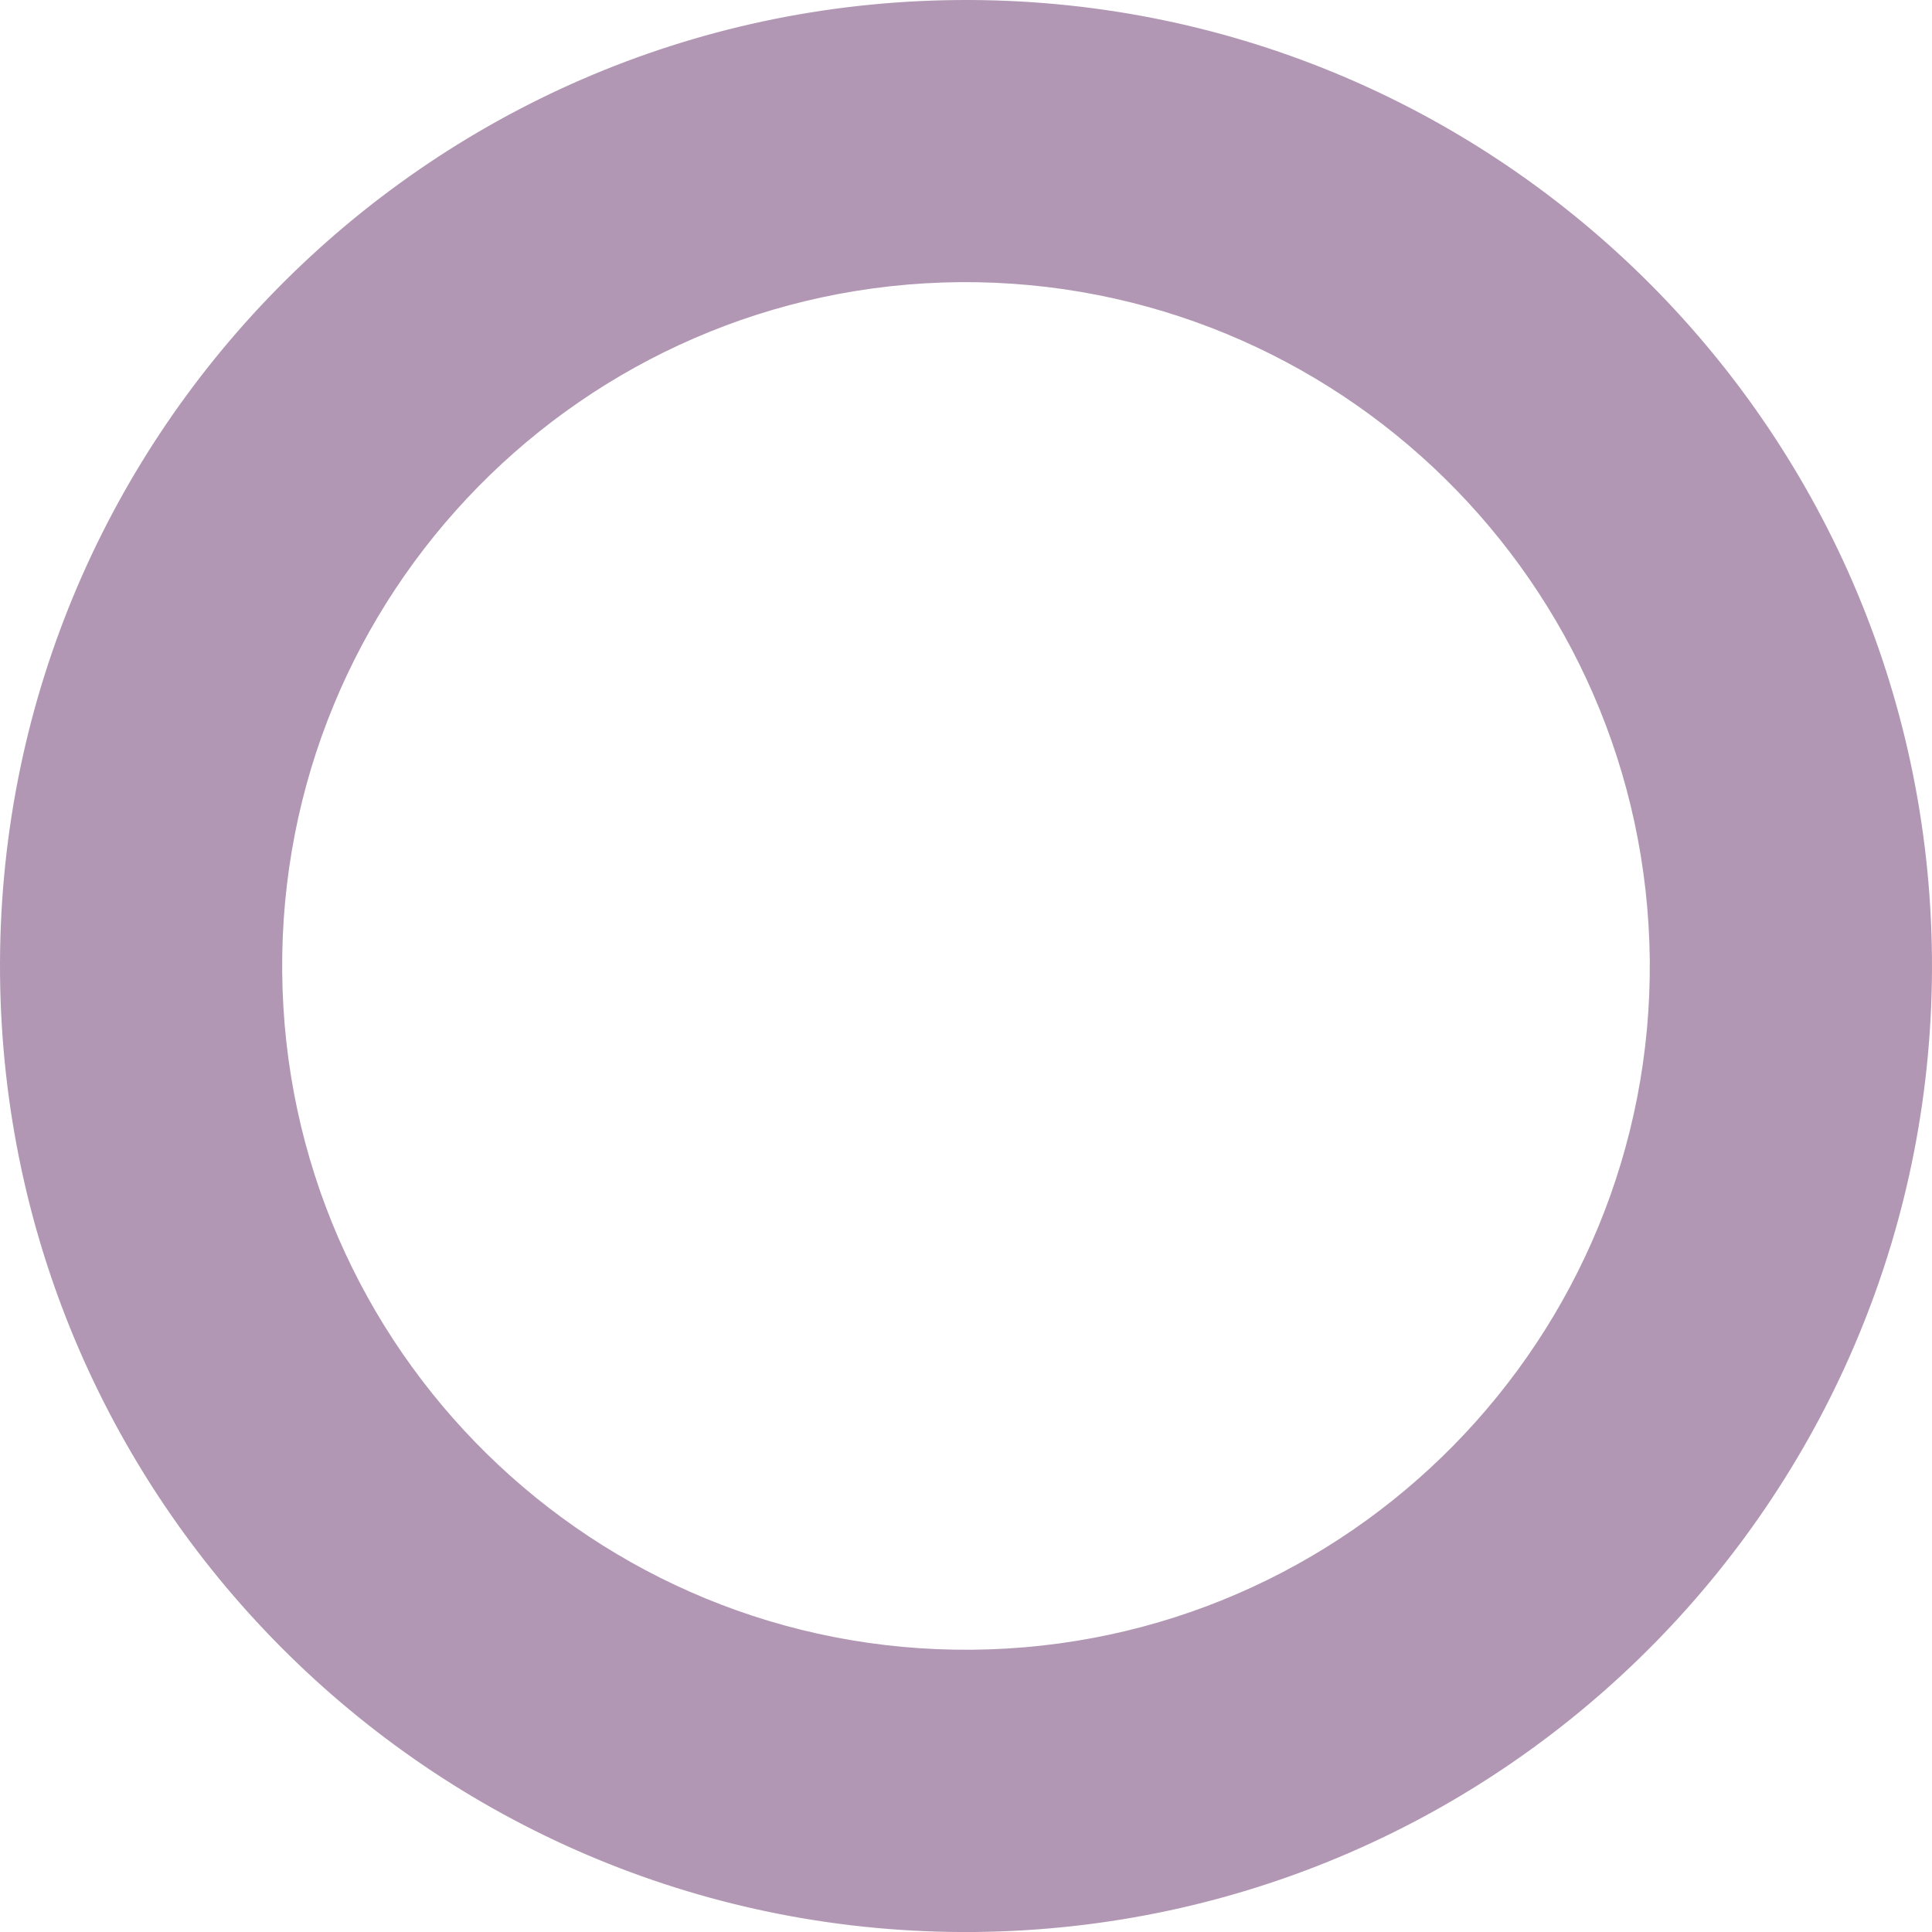 <?xml version="1.0" encoding="utf-8"?>
<!-- Generator: Adobe Illustrator 16.0.0, SVG Export Plug-In . SVG Version: 6.00 Build 0)  -->
<!DOCTYPE svg PUBLIC "-//W3C//DTD SVG 1.1//EN" "http://www.w3.org/Graphics/SVG/1.1/DTD/svg11.dtd">
<svg version="1.1" id="Layer_1" xmlns="http://www.w3.org/2000/svg" xmlns:xlink="http://www.w3.org/1999/xlink" x="0px" y="0px"
	 width="530.769px" height="530.778px" viewBox="1451.053 -406.904 530.769 530.778"
	 enable-background="new 1451.053 -406.904 530.769 530.778" xml:space="preserve">
<title>Realized through Value Collective Logo</title>
<path fill="#B197B3" d="M1714.753-329.392c-103.753,0.933-187.105,85.788-186.173,189.536
	c0.928,103.753,85.783,187.11,189.536,186.173c103.743-0.928,187.096-85.773,186.173-189.516
	C1903.184-246.881,1818.435-330.136,1714.753-329.392 M1718.769,123.864c-146.563,1.285-266.421-116.483-267.705-263.047
	c-1.29-146.563,116.479-266.422,263.042-267.711c146.492-1.284,266.314,116.367,267.705,262.859
	C1983.115,2.56,1865.367,122.479,1718.769,123.864"/>
</svg>
